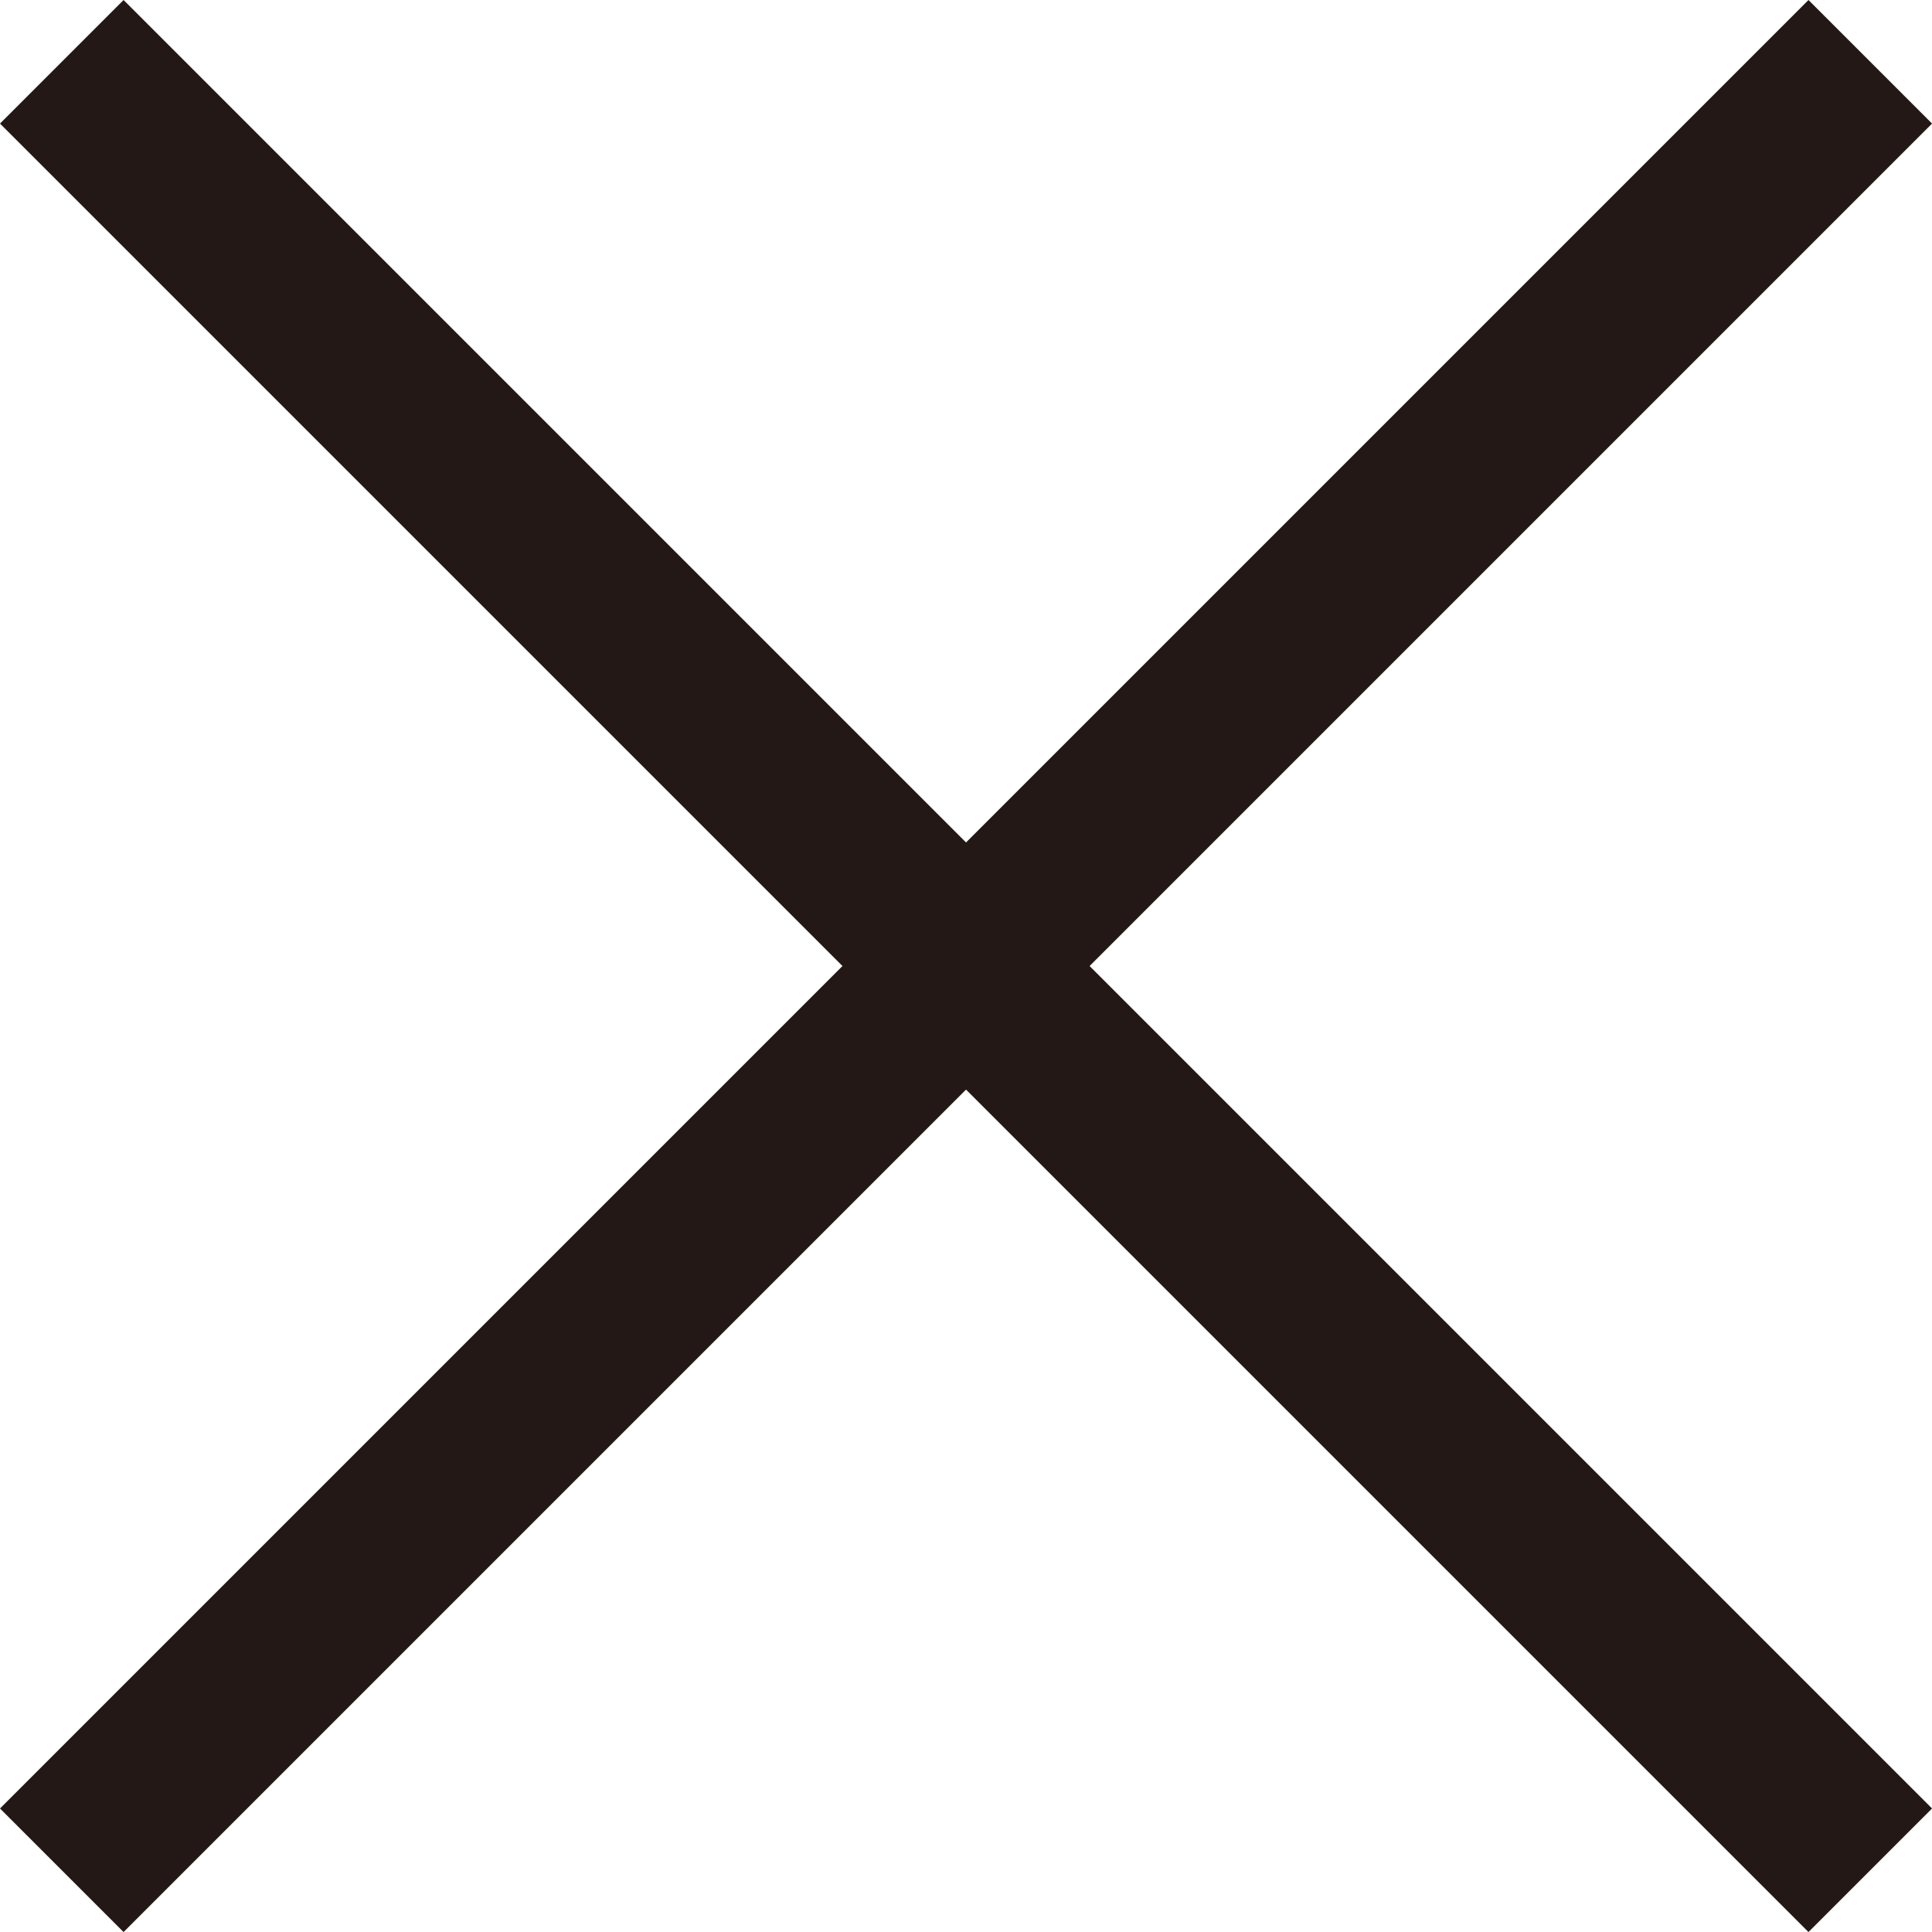 <svg xmlns="http://www.w3.org/2000/svg" width="37.391" height="37.391" viewBox="0 0 37.391 37.391">
  <g id="mv_modal_close" transform="translate(1.196 1.196)">
    <line id="線_3" data-name="線 3" x2="35" y2="35" transform="translate(0 0)" fill="none" stroke="#231815" stroke-miterlimit="10" stroke-width="3.382"/>
    <line id="線_4" data-name="線 4" x1="35" y2="35" transform="translate(0 0)" fill="none" stroke="#231815" stroke-miterlimit="10" stroke-width="3.382"/>
  </g>
</svg>
